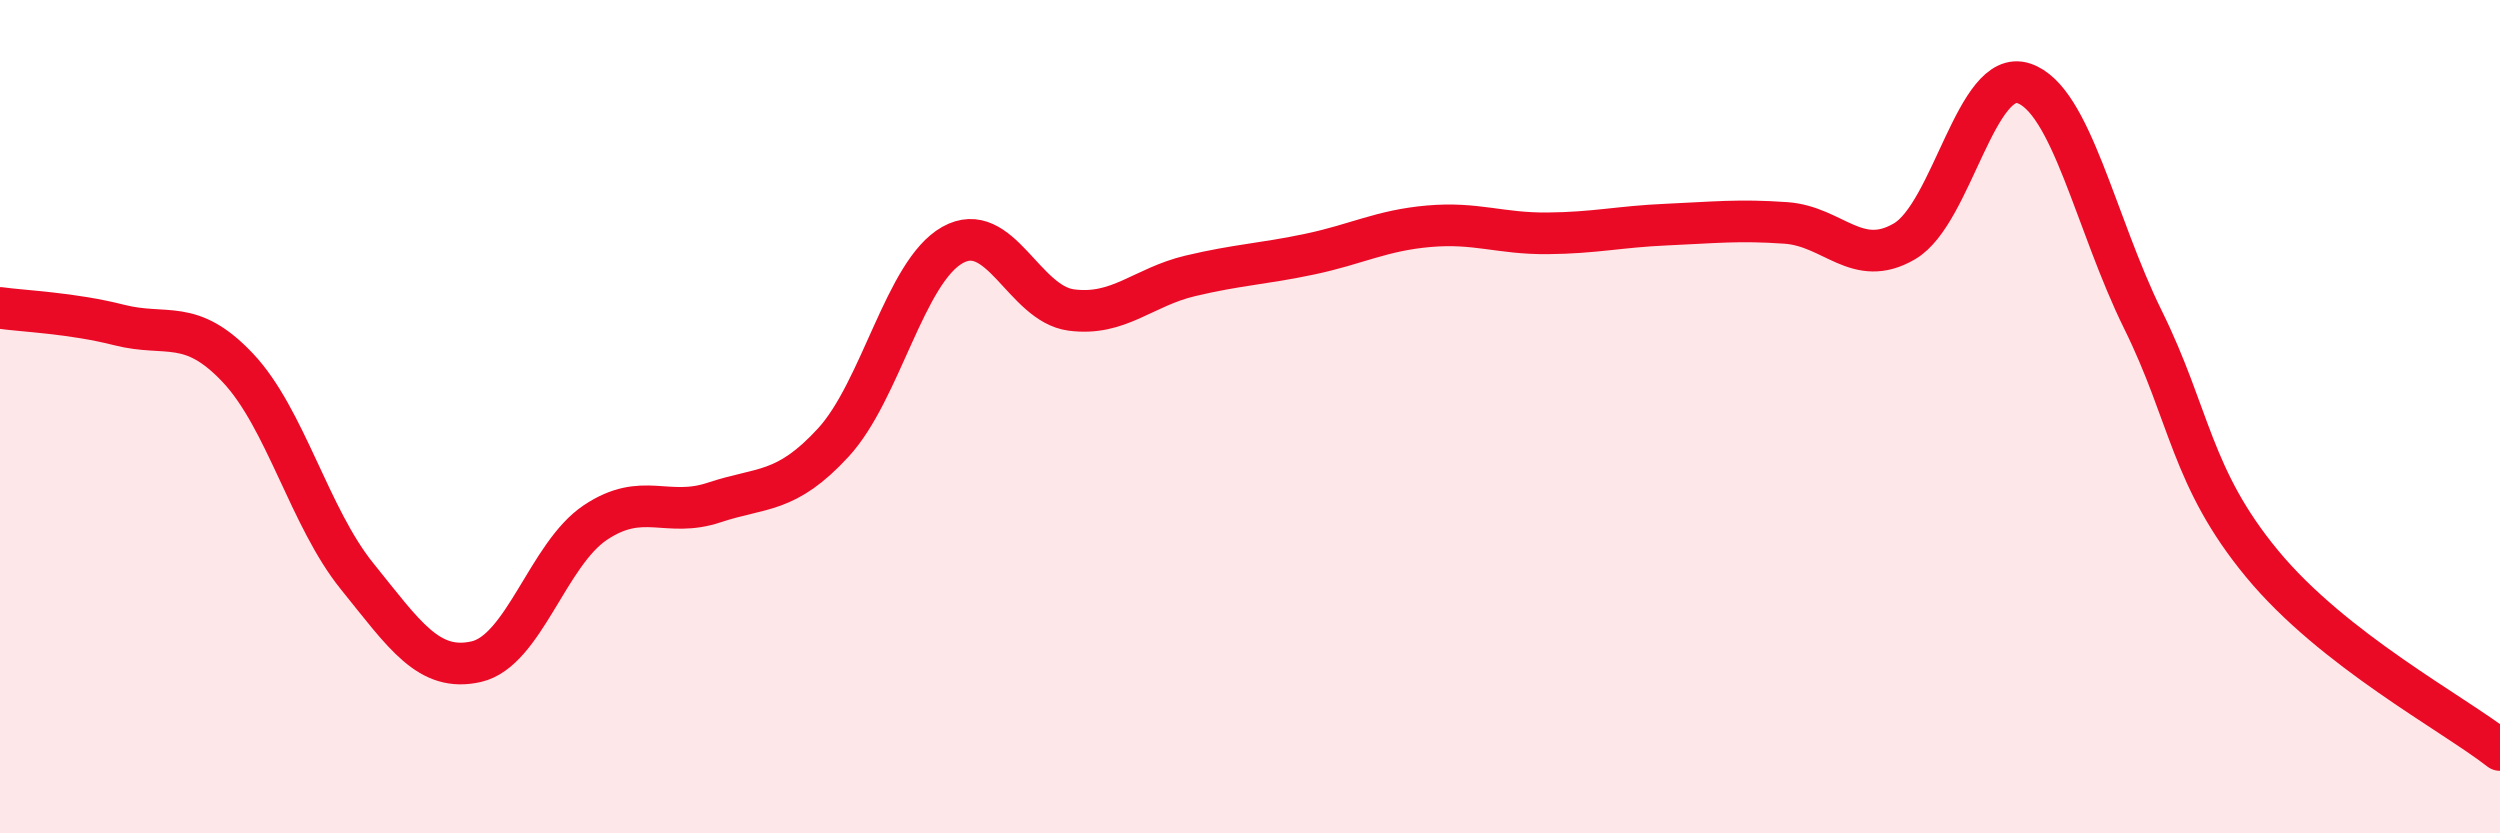 
    <svg width="60" height="20" viewBox="0 0 60 20" xmlns="http://www.w3.org/2000/svg">
      <path
        d="M 0,7.39 C 0.57,7.47 1.72,7.51 2.86,7.8 C 4,8.09 4.57,7.62 5.71,8.83 C 6.85,10.04 7.43,12.42 8.57,13.83 C 9.71,15.24 10.29,16.14 11.43,15.88 C 12.57,15.62 13.15,13.3 14.29,12.54 C 15.43,11.78 16,12.44 17.14,12.06 C 18.28,11.68 18.86,11.86 20,10.62 C 21.14,9.38 21.72,6.52 22.86,5.88 C 24,5.24 24.57,7.29 25.71,7.44 C 26.85,7.59 27.43,6.89 28.57,6.62 C 29.71,6.35 30.29,6.34 31.43,6.1 C 32.57,5.86 33.15,5.53 34.29,5.43 C 35.43,5.33 36,5.61 37.14,5.6 C 38.28,5.59 38.86,5.44 40,5.39 C 41.14,5.34 41.72,5.27 42.86,5.35 C 44,5.43 44.57,6.46 45.71,5.79 C 46.85,5.12 47.43,1.62 48.57,2 C 49.71,2.38 50.29,5.36 51.43,7.67 C 52.57,9.98 52.58,11.46 54.29,13.53 C 56,15.6 58.86,17.11 60,18L60 20L0 20Z"
        fill="#EB0A25"
        opacity="0.1"
        stroke-linecap="round"
        stroke-linejoin="round"
      />
      <path
        d="M 0,7.39 C 0.57,7.47 1.72,7.51 2.86,7.8 C 4,8.09 4.57,7.62 5.71,8.83 C 6.85,10.04 7.43,12.42 8.57,13.83 C 9.71,15.24 10.29,16.14 11.43,15.88 C 12.57,15.62 13.15,13.3 14.29,12.54 C 15.43,11.78 16,12.44 17.14,12.06 C 18.28,11.68 18.86,11.86 20,10.62 C 21.14,9.38 21.72,6.52 22.86,5.88 C 24,5.24 24.57,7.29 25.71,7.44 C 26.85,7.59 27.43,6.89 28.57,6.62 C 29.71,6.35 30.29,6.34 31.43,6.1 C 32.57,5.86 33.15,5.53 34.29,5.43 C 35.43,5.33 36,5.61 37.14,5.6 C 38.28,5.59 38.86,5.44 40,5.39 C 41.14,5.34 41.72,5.27 42.86,5.35 C 44,5.43 44.57,6.46 45.71,5.79 C 46.85,5.12 47.43,1.62 48.57,2 C 49.71,2.38 50.29,5.36 51.43,7.67 C 52.57,9.98 52.58,11.46 54.29,13.53 C 56,15.6 58.86,17.11 60,18"
        stroke="#EB0A25"
        stroke-width="1"
        fill="none"
        stroke-linecap="round"
        stroke-linejoin="round"
      />
    </svg>
  
